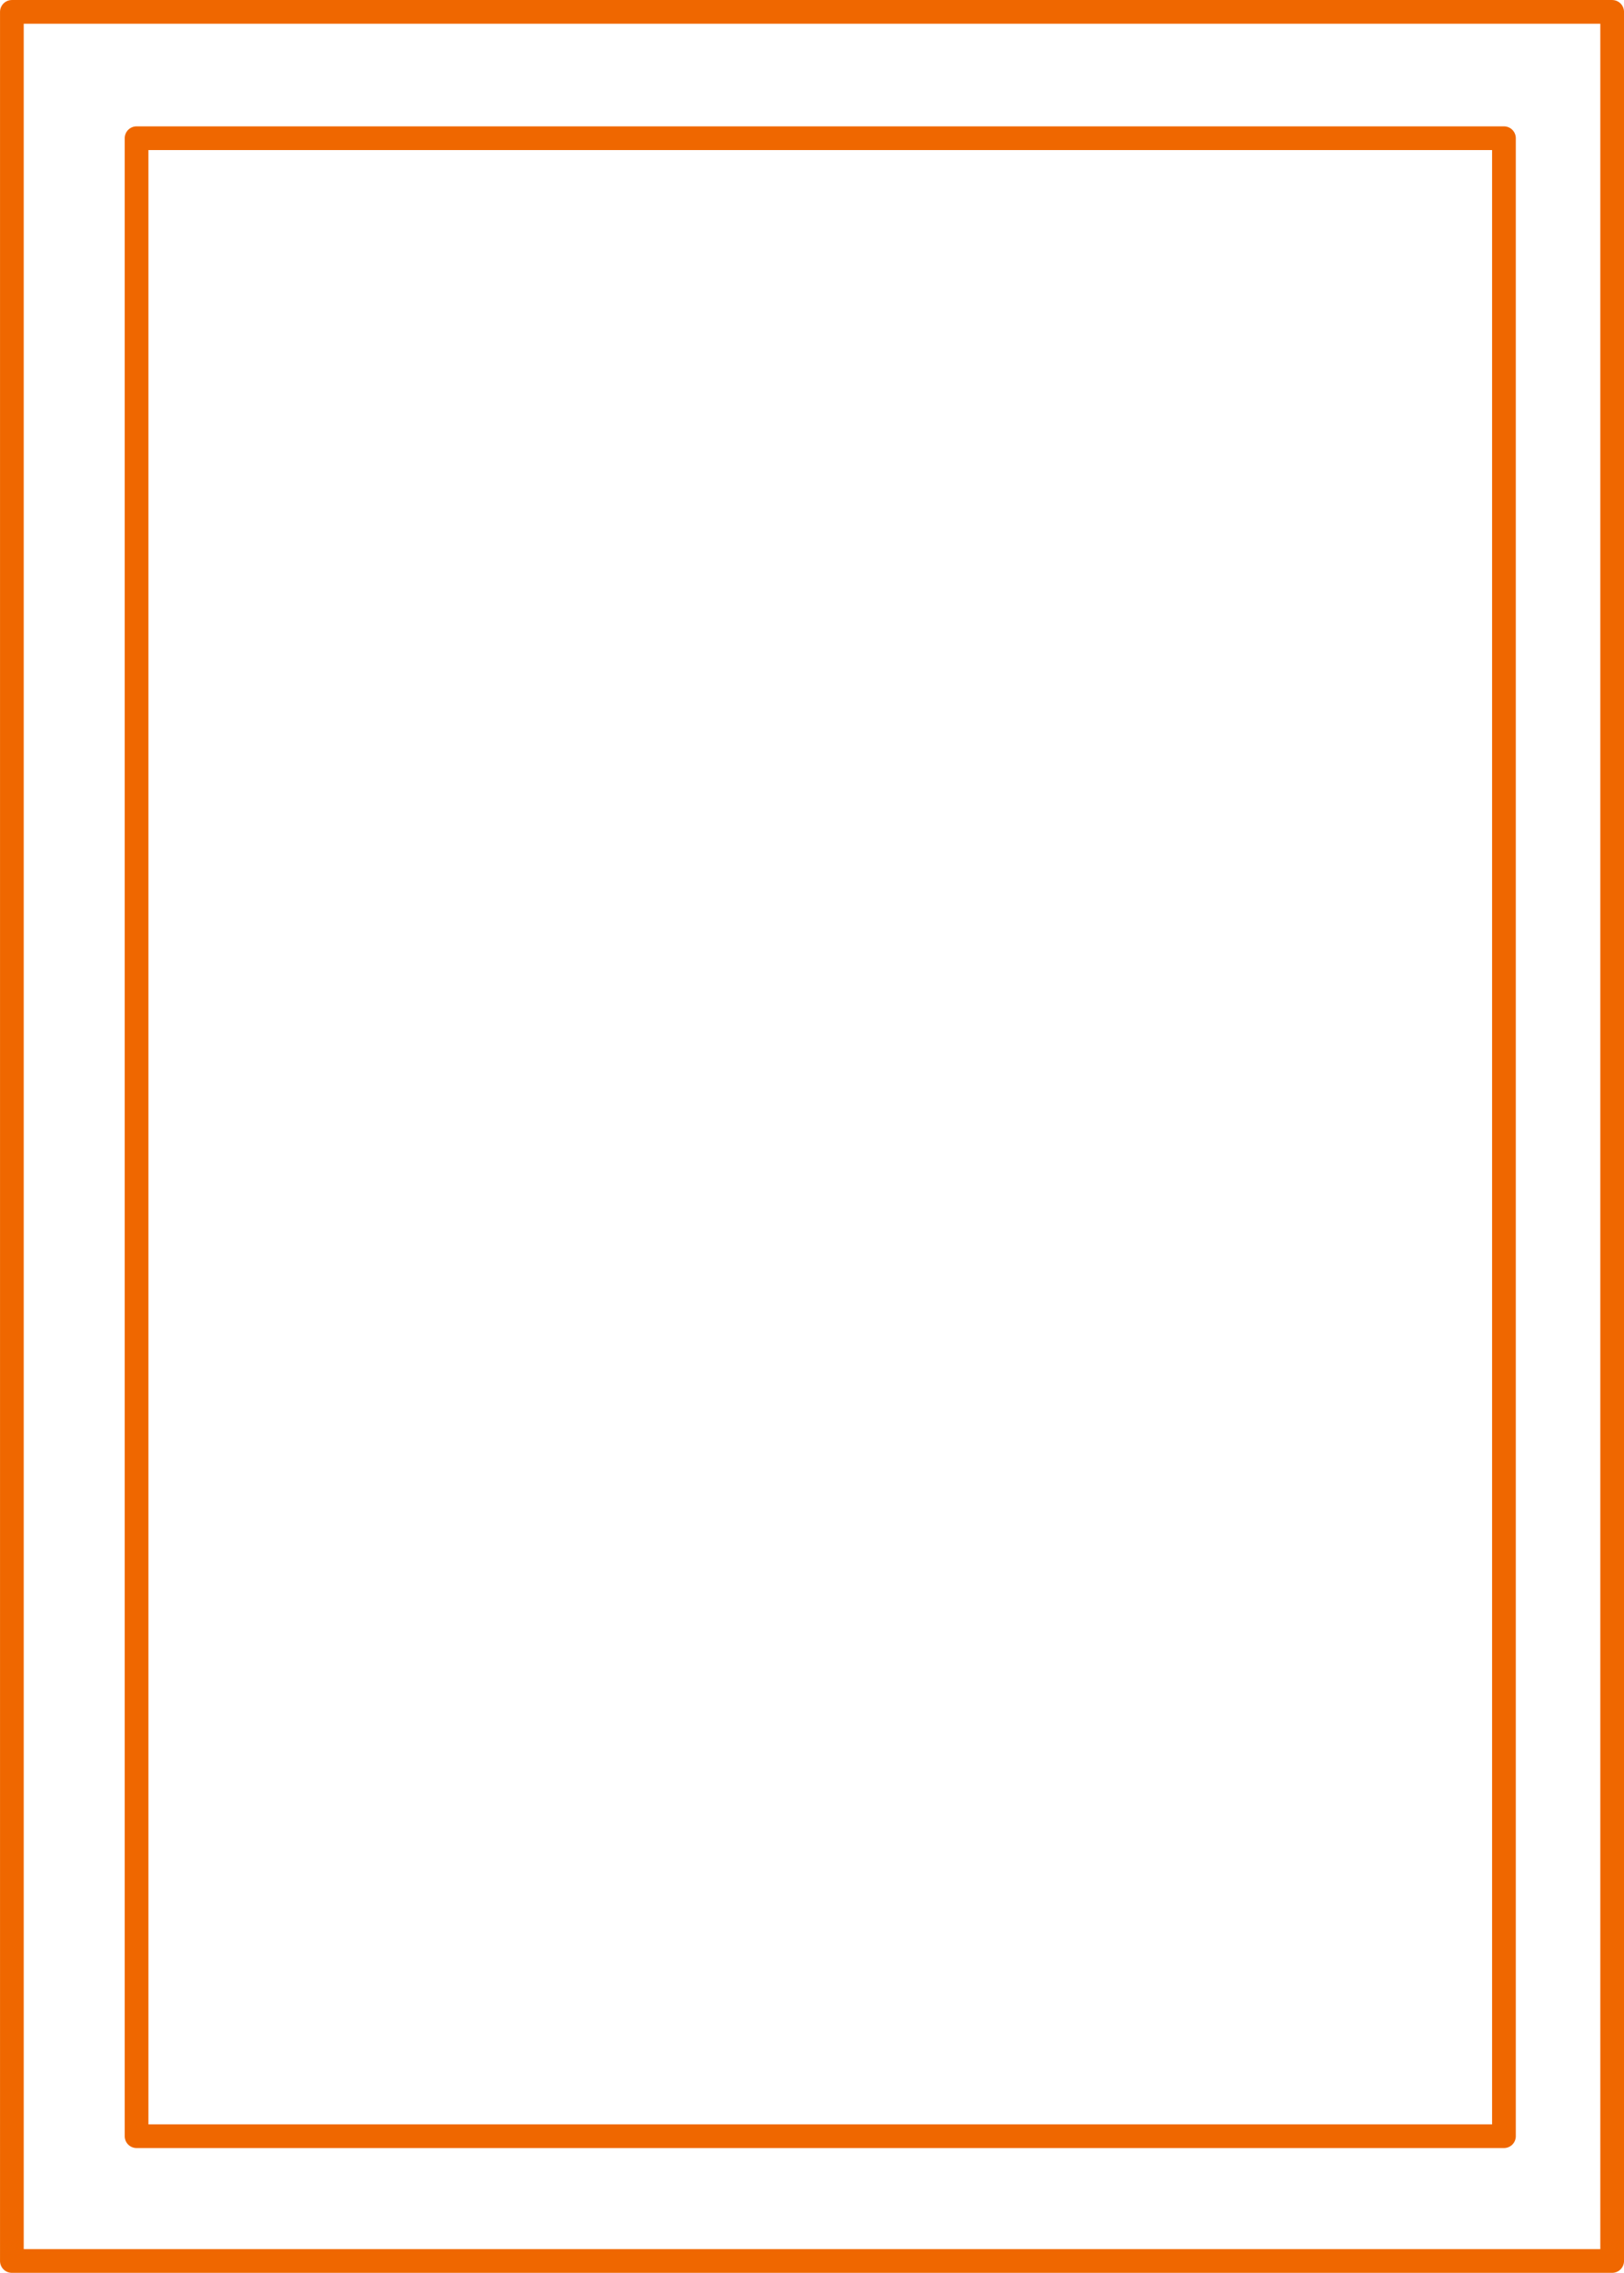 <svg xmlns="http://www.w3.org/2000/svg" width="38.837" height="54.353" viewBox="0 0 38.837 54.353">
  <g id="ACP_Cladding" data-name="ACP Cladding" transform="translate(-1005.669 -584.958)">
    <rect id="Rectangle_1" data-name="Rectangle 1" width="32.7" height="47.78" transform="translate(1008.935 588.263)" fill="none" stroke="#ef6700" stroke-linejoin="round" stroke-width="0.567"/>
    <rect id="Rectangle_2" data-name="Rectangle 2" width="38.27" height="53.785" transform="translate(1005.953 585.242)" fill="none" stroke="#ef6700" stroke-linejoin="round" stroke-width="0.567"/>
  </g>
</svg>
